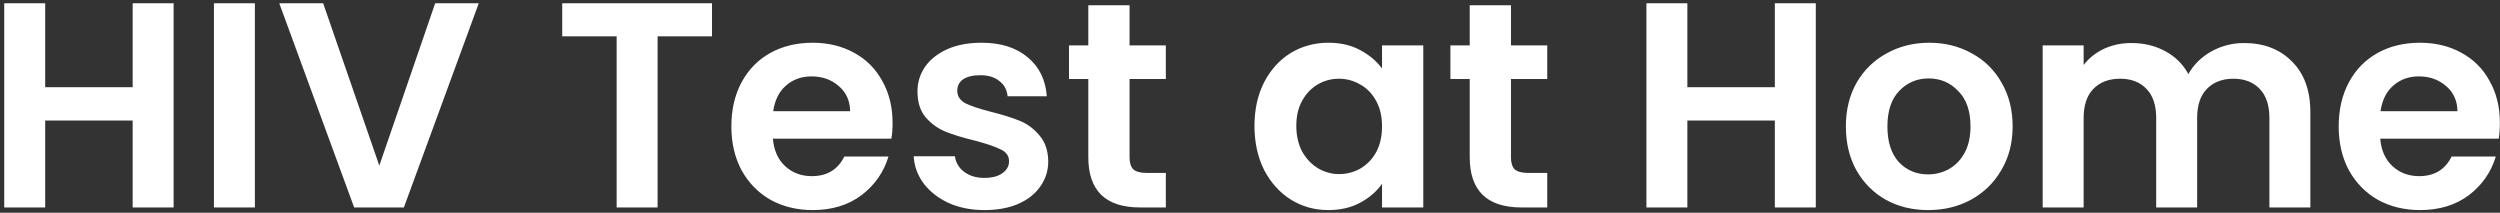 <svg width="470" height="40" viewBox="0 0 470 40" fill="none" xmlns="http://www.w3.org/2000/svg">
<rect x="0" y="0" width="470" height="40" fill="#333333" stroke="none"/>
<path d="M32.64 0.61V39H24.94V22.665H8.495V39H0.795V0.61H8.495V16.395H24.94V0.61H32.64ZM47.919 0.61V39H40.219V0.61H47.919ZM90.011 0.61L75.931 39H66.581L52.501 0.61H60.751L71.311 31.135L81.816 0.61H90.011ZM133.858 0.61V6.825H123.628V39H115.928V6.825H105.698V0.61H133.858ZM167.802 23.105C167.802 24.205 167.728 25.195 167.582 26.075H145.307C145.49 28.275 146.26 29.998 147.617 31.245C148.973 32.492 150.642 33.115 152.622 33.115C155.482 33.115 157.517 31.887 158.727 29.43H167.032C166.152 32.363 164.465 34.783 161.972 36.69C159.478 38.56 156.417 39.495 152.787 39.495C149.853 39.495 147.213 38.853 144.867 37.57C142.557 36.25 140.742 34.398 139.422 32.015C138.138 29.632 137.497 26.882 137.497 23.765C137.497 20.612 138.138 17.843 139.422 15.46C140.705 13.077 142.502 11.243 144.812 9.96C147.122 8.677 149.78 8.035 152.787 8.035C155.683 8.035 158.268 8.658 160.542 9.905C162.852 11.152 164.63 12.93 165.877 15.24C167.16 17.513 167.802 20.135 167.802 23.105ZM159.827 20.905C159.79 18.925 159.075 17.348 157.682 16.175C156.288 14.965 154.583 14.36 152.567 14.36C150.66 14.36 149.047 14.947 147.727 16.12C146.443 17.257 145.655 18.852 145.362 20.905H159.827ZM185.082 39.495C182.589 39.495 180.352 39.055 178.372 38.175C176.392 37.258 174.815 36.03 173.642 34.49C172.505 32.95 171.882 31.245 171.772 29.375H179.527C179.674 30.548 180.242 31.52 181.232 32.29C182.259 33.06 183.524 33.445 185.027 33.445C186.494 33.445 187.63 33.152 188.437 32.565C189.28 31.978 189.702 31.227 189.702 30.31C189.702 29.32 189.189 28.587 188.162 28.11C187.172 27.597 185.577 27.047 183.377 26.46C181.104 25.91 179.234 25.342 177.767 24.755C176.337 24.168 175.09 23.27 174.027 22.06C173 20.85 172.487 19.218 172.487 17.165C172.487 15.478 172.964 13.938 173.917 12.545C174.907 11.152 176.3 10.052 178.097 9.245C179.93 8.438 182.075 8.035 184.532 8.035C188.162 8.035 191.059 8.952 193.222 10.785C195.385 12.582 196.577 15.02 196.797 18.1H189.427C189.317 16.89 188.804 15.937 187.887 15.24C187.007 14.507 185.815 14.14 184.312 14.14C182.919 14.14 181.837 14.397 181.067 14.91C180.334 15.423 179.967 16.138 179.967 17.055C179.967 18.082 180.48 18.87 181.507 19.42C182.534 19.933 184.129 20.465 186.292 21.015C188.492 21.565 190.307 22.133 191.737 22.72C193.167 23.307 194.395 24.223 195.422 25.47C196.485 26.68 197.035 28.293 197.072 30.31C197.072 32.07 196.577 33.647 195.587 35.04C194.634 36.433 193.24 37.533 191.407 38.34C189.61 39.11 187.502 39.495 185.082 39.495ZM212.358 14.855V29.595C212.358 30.622 212.596 31.373 213.073 31.85C213.586 32.29 214.429 32.51 215.603 32.51H219.178V39H214.338C207.848 39 204.603 35.847 204.603 29.54V14.855H200.973V8.53H204.603V0.995H212.358V8.53H219.178V14.855H212.358ZM235.841 23.655C235.841 20.575 236.446 17.843 237.656 15.46C238.903 13.077 240.571 11.243 242.661 9.96C244.788 8.677 247.153 8.035 249.756 8.035C252.03 8.035 254.01 8.493 255.696 9.41C257.42 10.327 258.795 11.482 259.821 12.875V8.53H267.576V39H259.821V34.545C258.831 35.975 257.456 37.167 255.696 38.12C253.973 39.037 251.975 39.495 249.701 39.495C247.135 39.495 244.788 38.835 242.661 37.515C240.571 36.195 238.903 34.343 237.656 31.96C236.446 29.54 235.841 26.772 235.841 23.655ZM259.821 23.765C259.821 21.895 259.455 20.3 258.721 18.98C257.988 17.623 256.998 16.597 255.751 15.9C254.505 15.167 253.166 14.8 251.736 14.8C250.306 14.8 248.986 15.148 247.776 15.845C246.566 16.542 245.576 17.568 244.806 18.925C244.073 20.245 243.706 21.822 243.706 23.655C243.706 25.488 244.073 27.102 244.806 28.495C245.576 29.852 246.566 30.897 247.776 31.63C249.023 32.363 250.343 32.73 251.736 32.73C253.166 32.73 254.505 32.382 255.751 31.685C256.998 30.952 257.988 29.925 258.721 28.605C259.455 27.248 259.821 25.635 259.821 23.765ZM284.062 14.855V29.595C284.062 30.622 284.3 31.373 284.777 31.85C285.29 32.29 286.133 32.51 287.307 32.51H290.882V39H286.042C279.552 39 276.307 35.847 276.307 29.54V14.855H272.677V8.53H276.307V0.995H284.062V8.53H290.882V14.855H284.062ZM341.37 0.61V39H333.67V22.665H317.225V39H309.525V0.61H317.225V16.395H333.67V0.61H341.37ZM362.479 39.495C359.546 39.495 356.906 38.853 354.559 37.57C352.213 36.25 350.361 34.398 349.004 32.015C347.684 29.632 347.024 26.882 347.024 23.765C347.024 20.648 347.703 17.898 349.059 15.515C350.453 13.132 352.341 11.298 354.724 10.015C357.108 8.695 359.766 8.035 362.699 8.035C365.633 8.035 368.291 8.695 370.674 10.015C373.058 11.298 374.928 13.132 376.284 15.515C377.678 17.898 378.374 20.648 378.374 23.765C378.374 26.882 377.659 29.632 376.229 32.015C374.836 34.398 372.929 36.25 370.509 37.57C368.126 38.853 365.449 39.495 362.479 39.495ZM362.479 32.785C363.873 32.785 365.174 32.455 366.384 31.795C367.631 31.098 368.621 30.072 369.354 28.715C370.088 27.358 370.454 25.708 370.454 23.765C370.454 20.868 369.684 18.65 368.144 17.11C366.641 15.533 364.789 14.745 362.589 14.745C360.389 14.745 358.538 15.533 357.034 17.11C355.568 18.65 354.834 20.868 354.834 23.765C354.834 26.662 355.549 28.898 356.979 30.475C358.446 32.015 360.279 32.785 362.479 32.785ZM421.863 8.09C425.603 8.09 428.609 9.245 430.883 11.555C433.193 13.828 434.348 17.018 434.348 21.125V39H426.648V22.17C426.648 19.787 426.043 17.972 424.833 16.725C423.623 15.442 421.973 14.8 419.883 14.8C417.793 14.8 416.124 15.442 414.878 16.725C413.668 17.972 413.063 19.787 413.063 22.17V39H405.363V22.17C405.363 19.787 404.758 17.972 403.548 16.725C402.338 15.442 400.688 14.8 398.598 14.8C396.471 14.8 394.784 15.442 393.538 16.725C392.328 17.972 391.723 19.787 391.723 22.17V39H384.023V8.53H391.723V12.215C392.713 10.932 393.978 9.923 395.518 9.19C397.094 8.457 398.818 8.09 400.688 8.09C403.071 8.09 405.198 8.603 407.068 9.63C408.938 10.62 410.386 12.05 411.413 13.92C412.403 12.16 413.833 10.748 415.703 9.685C417.609 8.622 419.663 8.09 421.863 8.09ZM469.979 23.105C469.979 24.205 469.906 25.195 469.759 26.075H447.484C447.668 28.275 448.438 29.998 449.794 31.245C451.151 32.492 452.819 33.115 454.799 33.115C457.659 33.115 459.694 31.887 460.904 29.43H469.209C468.329 32.363 466.643 34.783 464.149 36.69C461.656 38.56 458.594 39.495 454.964 39.495C452.031 39.495 449.391 38.853 447.044 37.57C444.734 36.25 442.919 34.398 441.599 32.015C440.316 29.632 439.674 26.882 439.674 23.765C439.674 20.612 440.316 17.843 441.599 15.46C442.883 13.077 444.679 11.243 446.989 9.96C449.299 8.677 451.958 8.035 454.964 8.035C457.861 8.035 460.446 8.658 462.719 9.905C465.029 11.152 466.808 12.93 468.054 15.24C469.338 17.513 469.979 20.135 469.979 23.105ZM462.004 20.905C461.968 18.925 461.253 17.348 459.859 16.175C458.466 14.965 456.761 14.36 454.744 14.36C452.838 14.36 451.224 14.947 449.904 16.12C448.621 17.257 447.833 18.852 447.539 20.905H462.004Z" fill="white"/>
</svg>
